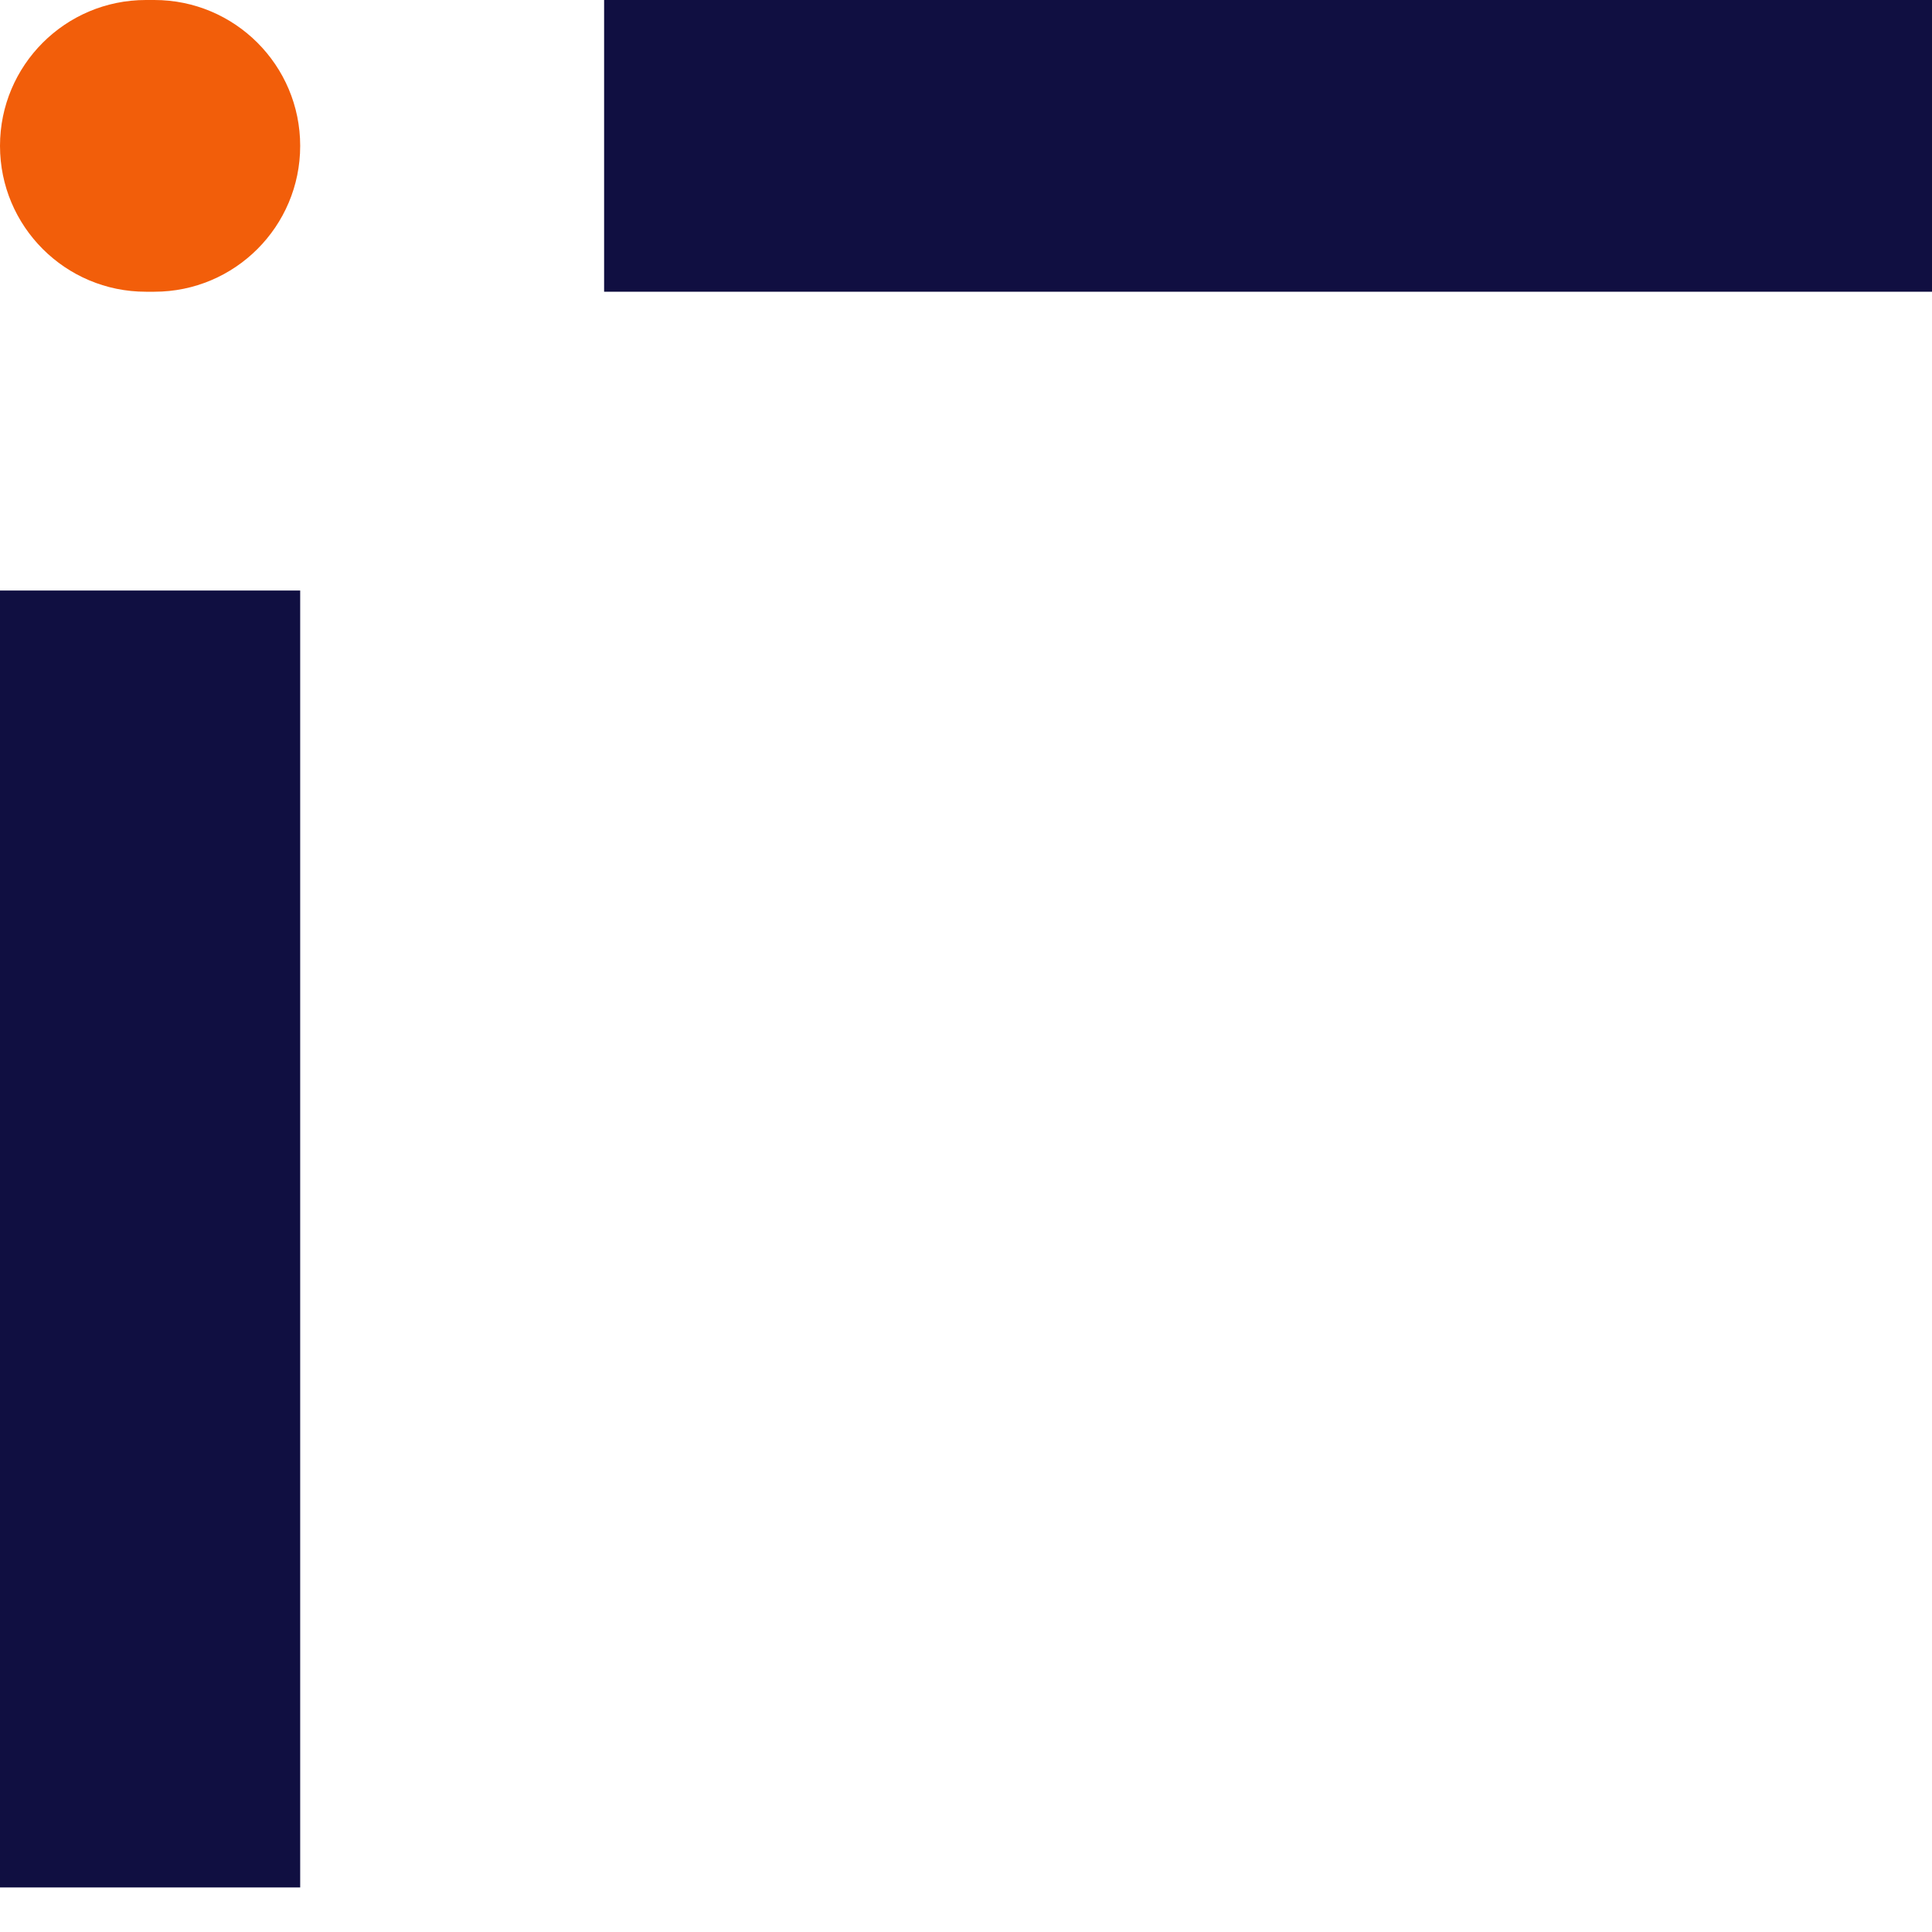 <svg xmlns="http://www.w3.org/2000/svg" width="32" height="32" fill="none" xmlns:v="https://vecta.io/nano"><g clip-path="url(#A)"><path d="M0 31.262V9.781h4.972v21.481H0z" fill="#100f41"/><g fill-rule="evenodd"><path d="M2.416 0C1.082 0 0 1.082 0 2.416s1.082 2.416 2.416 2.416h.14c1.334 0 2.416-1.082 2.416-2.416S3.89 0 2.556 0h-.14z" fill="#f25e0a"/><path d="M10.006 0v4.832h162.318V0H10.006z" fill="#100f41"/></g></g><defs><clipPath id="A"><path fill="#fff" d="M0 0h32v32H0z"/></clipPath></defs></svg>